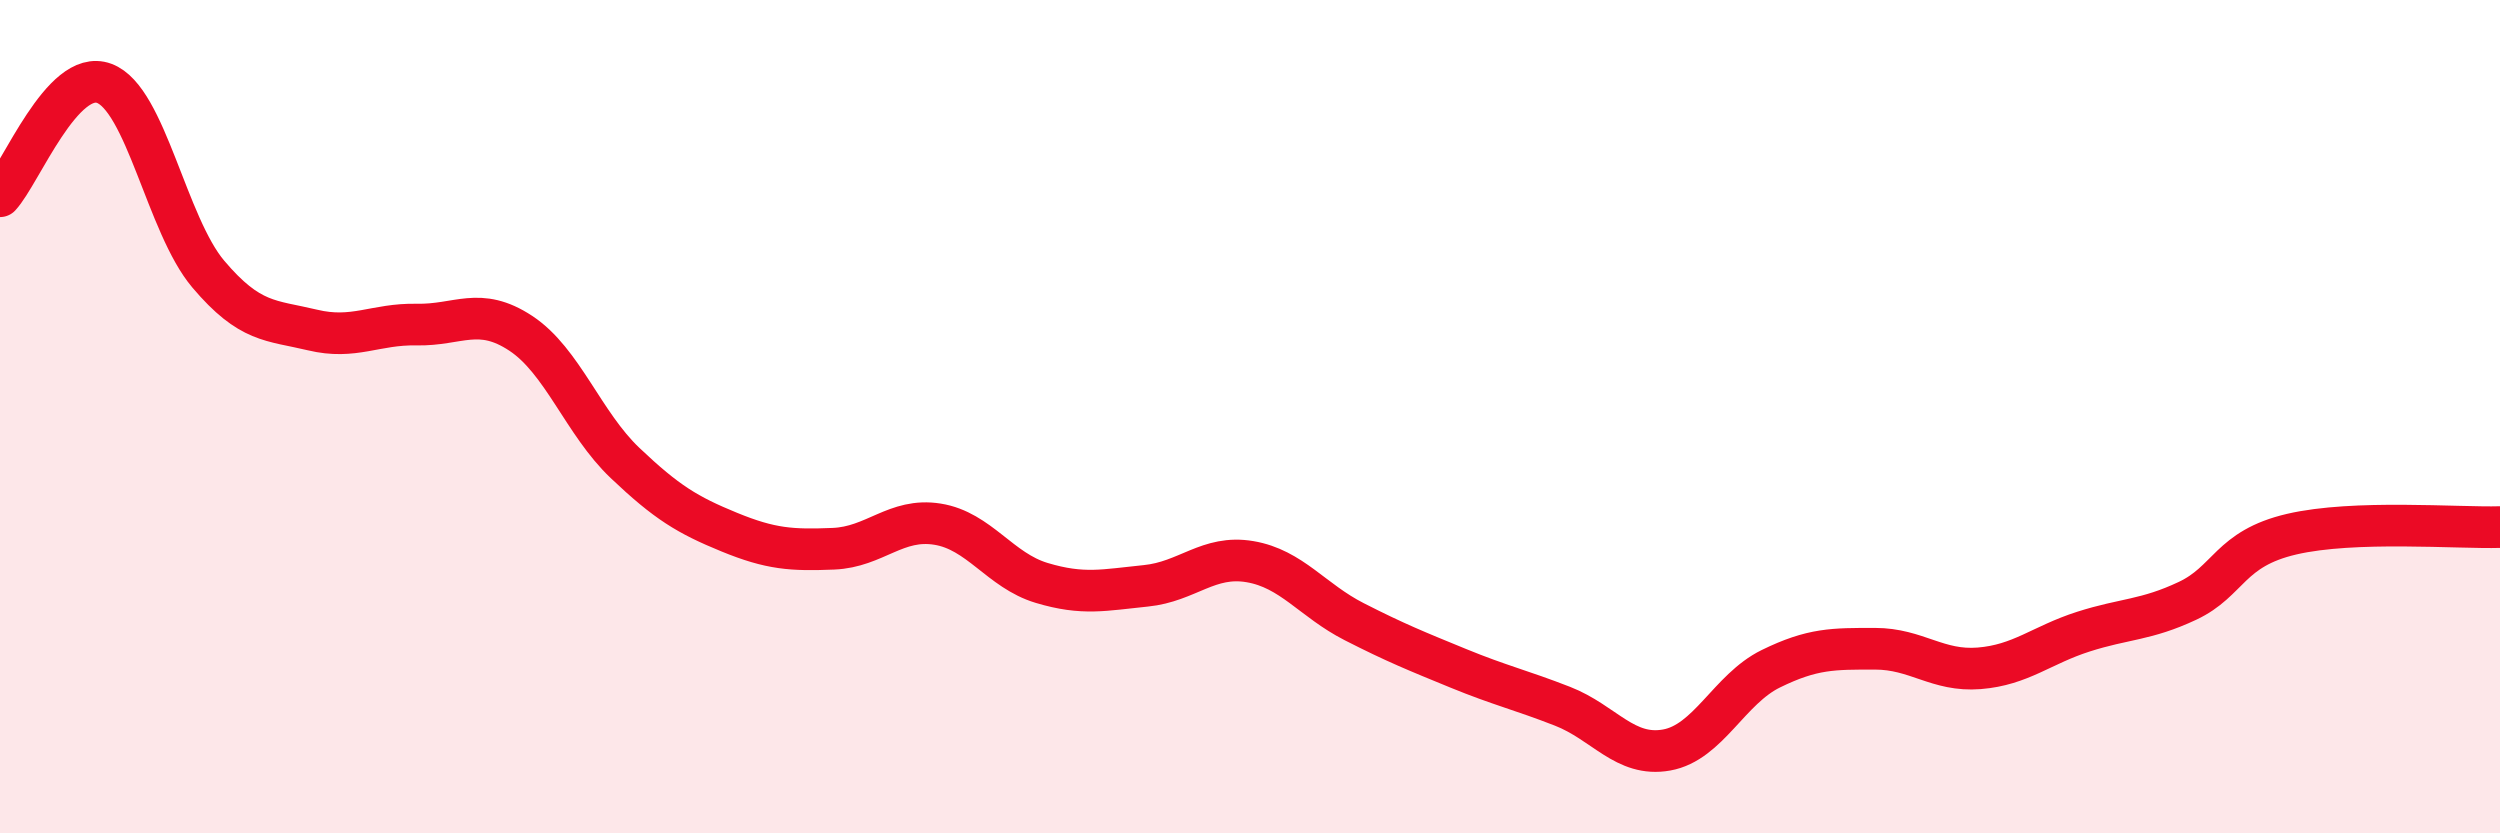 
    <svg width="60" height="20" viewBox="0 0 60 20" xmlns="http://www.w3.org/2000/svg">
      <path
        d="M 0,4.71 C 0.5,4.17 1.5,1.63 2.5,2 C 3.5,2.37 4,5.4 5,6.58 C 6,7.76 6.5,7.68 7.5,7.92 C 8.5,8.16 9,7.77 10,7.79 C 11,7.81 11.5,7.34 12.5,8 C 13.5,8.66 14,10.16 15,11.11 C 16,12.06 16.5,12.36 17.5,12.77 C 18.5,13.18 19,13.21 20,13.17 C 21,13.13 21.5,12.42 22.5,12.58 C 23.5,12.74 24,13.69 25,13.99 C 26,14.29 26.5,14.16 27.5,14.06 C 28.5,13.96 29,13.31 30,13.48 C 31,13.65 31.5,14.41 32.5,14.92 C 33.5,15.43 34,15.63 35,16.04 C 36,16.45 36.5,16.56 37.5,16.95 C 38.5,17.34 39,18.18 40,18 C 41,17.82 41.5,16.54 42.5,16.05 C 43.5,15.56 44,15.57 45,15.57 C 46,15.57 46.5,16.12 47.5,16.04 C 48.5,15.96 49,15.48 50,15.16 C 51,14.84 51.5,14.89 52.5,14.42 C 53.5,13.95 53.5,13.17 55,12.82 C 56.5,12.47 59,12.68 60,12.65L60 20L0 20Z"
        fill="#EB0A25"
        opacity="0.1"
        stroke-linecap="round"
        stroke-linejoin="round"
      />
      <path
        d="M 0,4.71 C 0.5,4.17 1.5,1.63 2.5,2 C 3.5,2.37 4,5.4 5,6.58 C 6,7.76 6.5,7.68 7.5,7.92 C 8.5,8.16 9,7.77 10,7.79 C 11,7.81 11.5,7.34 12.5,8 C 13.5,8.66 14,10.16 15,11.11 C 16,12.06 16.5,12.36 17.5,12.77 C 18.5,13.18 19,13.21 20,13.17 C 21,13.13 21.5,12.42 22.5,12.58 C 23.5,12.74 24,13.69 25,13.99 C 26,14.29 26.5,14.16 27.5,14.06 C 28.5,13.96 29,13.31 30,13.48 C 31,13.65 31.5,14.41 32.5,14.92 C 33.5,15.43 34,15.63 35,16.04 C 36,16.45 36.5,16.56 37.5,16.95 C 38.5,17.34 39,18.18 40,18 C 41,17.82 41.5,16.54 42.5,16.05 C 43.5,15.56 44,15.57 45,15.57 C 46,15.57 46.5,16.12 47.5,16.04 C 48.5,15.96 49,15.48 50,15.16 C 51,14.84 51.5,14.89 52.5,14.42 C 53.5,13.95 53.5,13.17 55,12.82 C 56.5,12.47 59,12.68 60,12.65"
        stroke="#EB0A25"
        stroke-width="1"
        fill="none"
        stroke-linecap="round"
        stroke-linejoin="round"
      />
    </svg>
  
